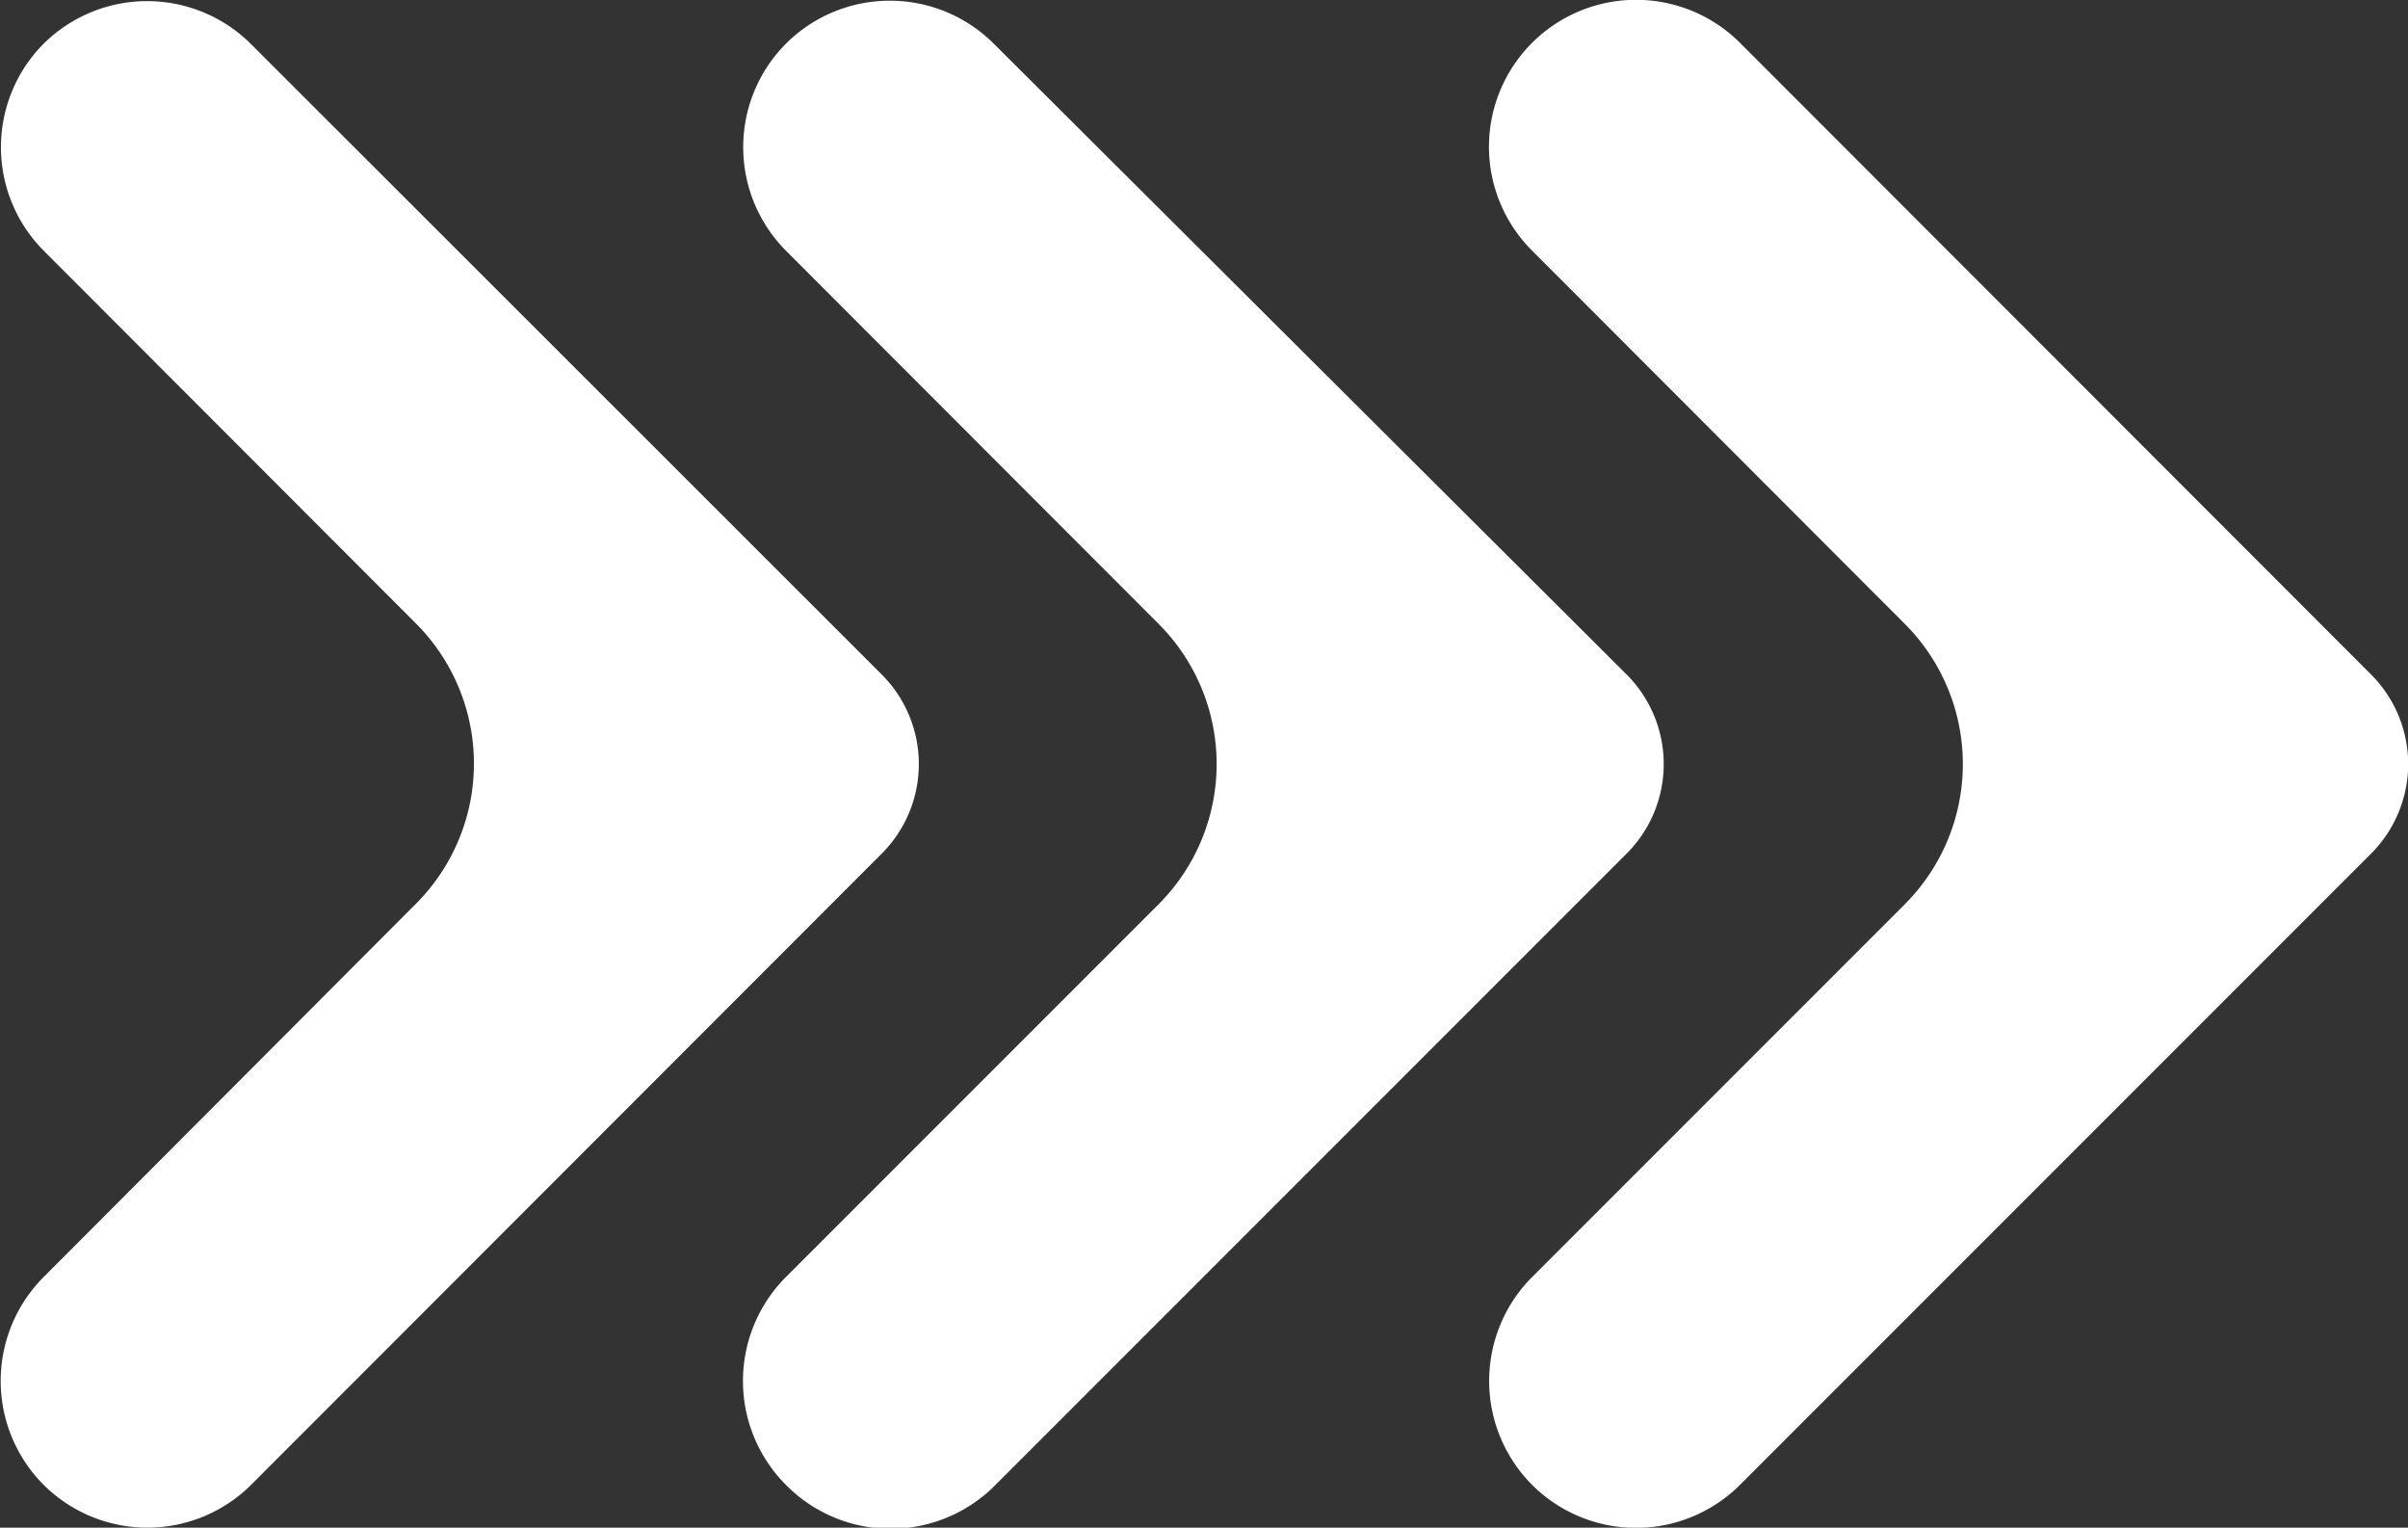 <?xml version="1.0" encoding="UTF-8"?> <svg xmlns="http://www.w3.org/2000/svg" viewBox="0 0 55.15 34.98"><rect x="0" y="0" width="55.15" height="34.98" fill="#333333" stroke="none"/> <defs> <style>.cls-1{fill:#fff;}</style> </defs> <title>Ресурс 4BEST3</title> <g id="Слой_2" data-name="Слой 2"> <g id="Слой_1-2" data-name="Слой 1"> <path class="cls-1" d="M35.09,34h0a3.37,3.37,0,0,1,0-4.76l8.53-8.53a4.54,4.54,0,0,0,0-6.43L35.09,5.74a3.36,3.36,0,0,1,0-4.76h0a3.37,3.37,0,0,1,4.76,0L54.3,15.44a2.9,2.9,0,0,1,0,4.11L39.85,34A3.37,3.37,0,0,1,35.09,34Z"></path> <path class="cls-1" d="M18,34h0a3.37,3.37,0,0,1,0-4.76l8.53-8.53a4.54,4.54,0,0,0,0-6.43L18,5.74A3.36,3.36,0,0,1,18,1h0a3.37,3.37,0,0,1,4.76,0L37.25,15.44a2.9,2.9,0,0,1,0,4.11L22.8,34A3.37,3.37,0,0,1,18,34Z"></path> <path class="cls-1" d="M1,34H1a3.37,3.37,0,0,1,0-4.76L9.52,20.7a4.54,4.54,0,0,0,0-6.43L1,5.74A3.36,3.36,0,0,1,1,1H1A3.37,3.37,0,0,1,5.74,1L20.19,15.44a2.9,2.9,0,0,1,0,4.11L5.75,34A3.37,3.37,0,0,1,1,34Z"></path> </g> </g> </svg> 